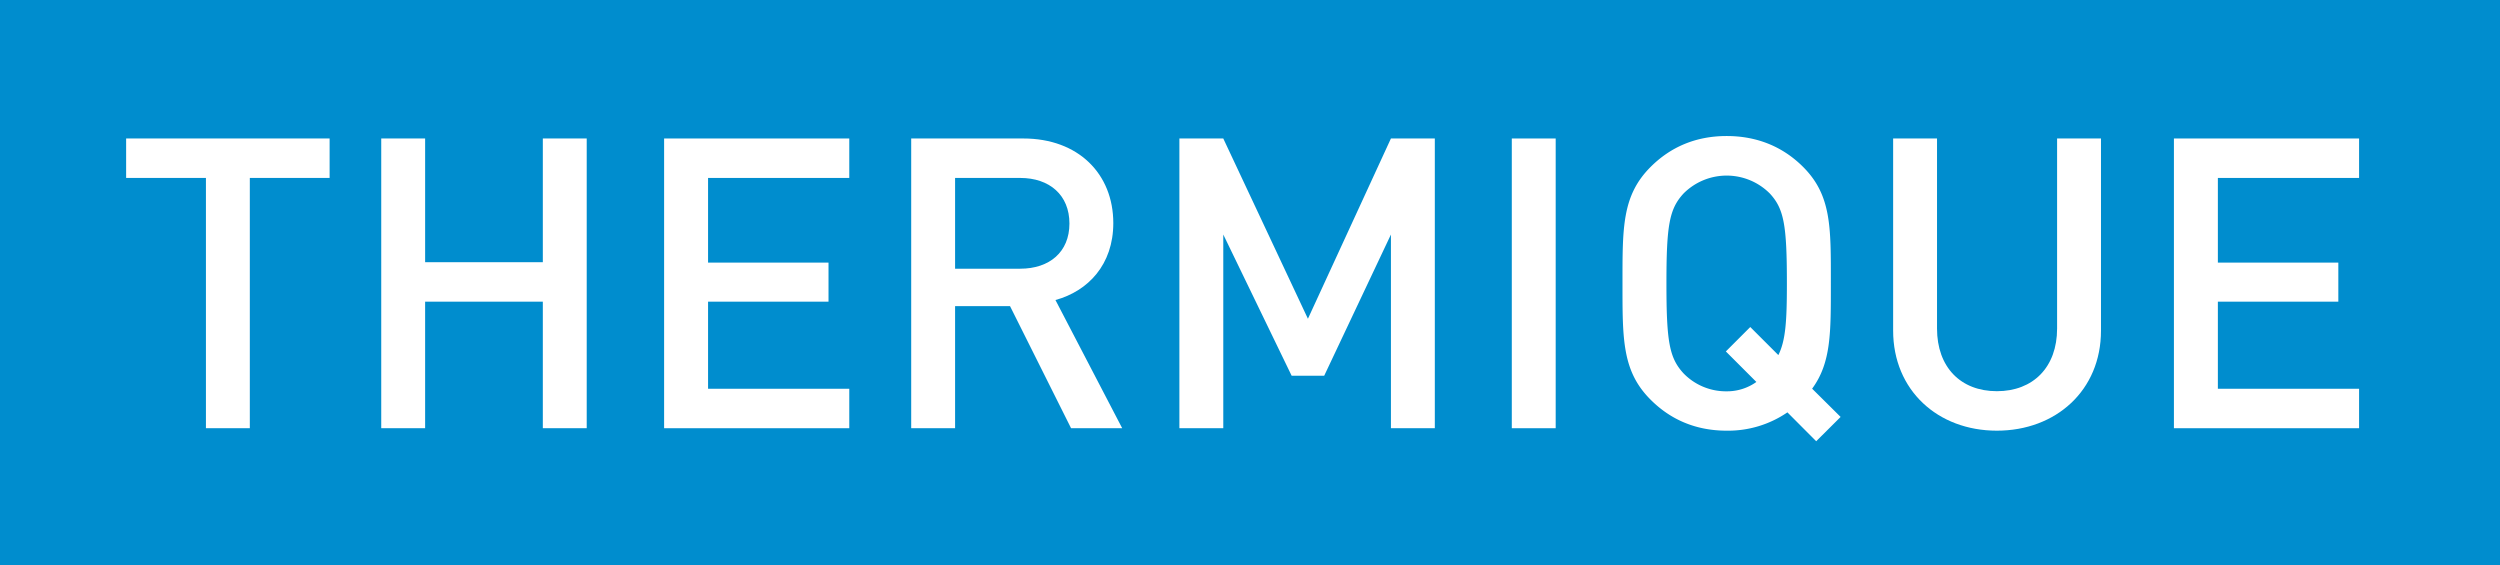 <svg xmlns="http://www.w3.org/2000/svg" id="Calque_1" data-name="Calque 1" viewBox="0 0 1253.21 283.47" preserveAspectRatio="xMinYMin">
  <defs>
    <style>
      .cls-1 {
        fill: #008dce;
      }

      .cls-2 {
        isolation: isolate;
      }

      .cls-3 {
        fill: #fff;
      }
    </style>
  </defs>
  <rect class="cls-1" width="1253.21" height="283.47"/>
  <g class="cls-2">
    <path class="cls-3" d="M125.23,89.2V214.66h-22V89.2h-40V69.42h102V89.2Z"/>
    <path class="cls-3" d="M272.11,214.66V151.22h-59v63.44h-22V69.42h22v62h59v-62h22V214.66Z"/>
    <path class="cls-3" d="M332.91,214.66V69.42h92.82V89.2H354.94v42.44h60.38v19.58H354.94v43.66h70.79v19.78Z"/>
    <path class="cls-3" d="M536.91,214.66l-30.6-61.2H478.77v61.2h-22V69.42H513c27.54,0,45.08,17.74,45.08,42.43,0,20.81-12.65,34.07-29,38.55l33.46,64.26ZM511.41,89.2H478.77v45.5h32.64c14.69,0,24.68-8.37,24.68-22.65S526.1,89.2,511.41,89.2Z"/>
    <path class="cls-3" d="M697.25,214.66v-97.1L663.8,188.35H647.48l-34.27-70.79v97.1h-22V69.42h22l42.43,90.37,41.61-90.37h22V214.66Z"/>
    <path class="cls-3" d="M757.84,214.66V69.42h22V214.66Z"/>
    <path class="cls-3" d="M910.43,221.19,896,206.71a52.57,52.57,0,0,1-30.4,9.18c-15.5,0-28.15-5.51-38.15-15.51C813.12,186.1,813.33,170,813.33,142S813.12,98,827.4,83.7c10-10,22.65-15.51,38.15-15.51S893.91,73.7,903.9,83.7C918.18,98,917.78,114.09,917.78,142c0,24.68.2,39.78-9.39,52.84L922.67,209ZM887.18,97a30.53,30.53,0,0,0-43.25,0c-7.14,7.75-8.57,15.91-8.57,45.08s1.43,37.33,8.57,45.08a29.63,29.63,0,0,0,21.62,9,25.32,25.32,0,0,0,14.89-4.69l-15.3-15.3,12.24-12.24,14.08,14.07c3.67-7.34,4.28-17.13,4.28-35.9C895.74,112.87,894.31,104.71,887.18,97Z"/>
    <path class="cls-3" d="M1001,215.89c-29.58,0-52-20.2-52-50.19V69.42h22v95.26c0,19.38,11.83,31.42,30,31.42s30.19-12,30.19-31.42V69.42h22V165.7C1053.23,195.69,1030.59,215.89,1001,215.89Z"/>
    <path class="cls-3" d="M1089.75,214.66V69.42h92.82V89.2h-70.79v42.44h60.39v19.58h-60.39v43.66h70.79v19.78Z"/>
  </g>
</svg>
